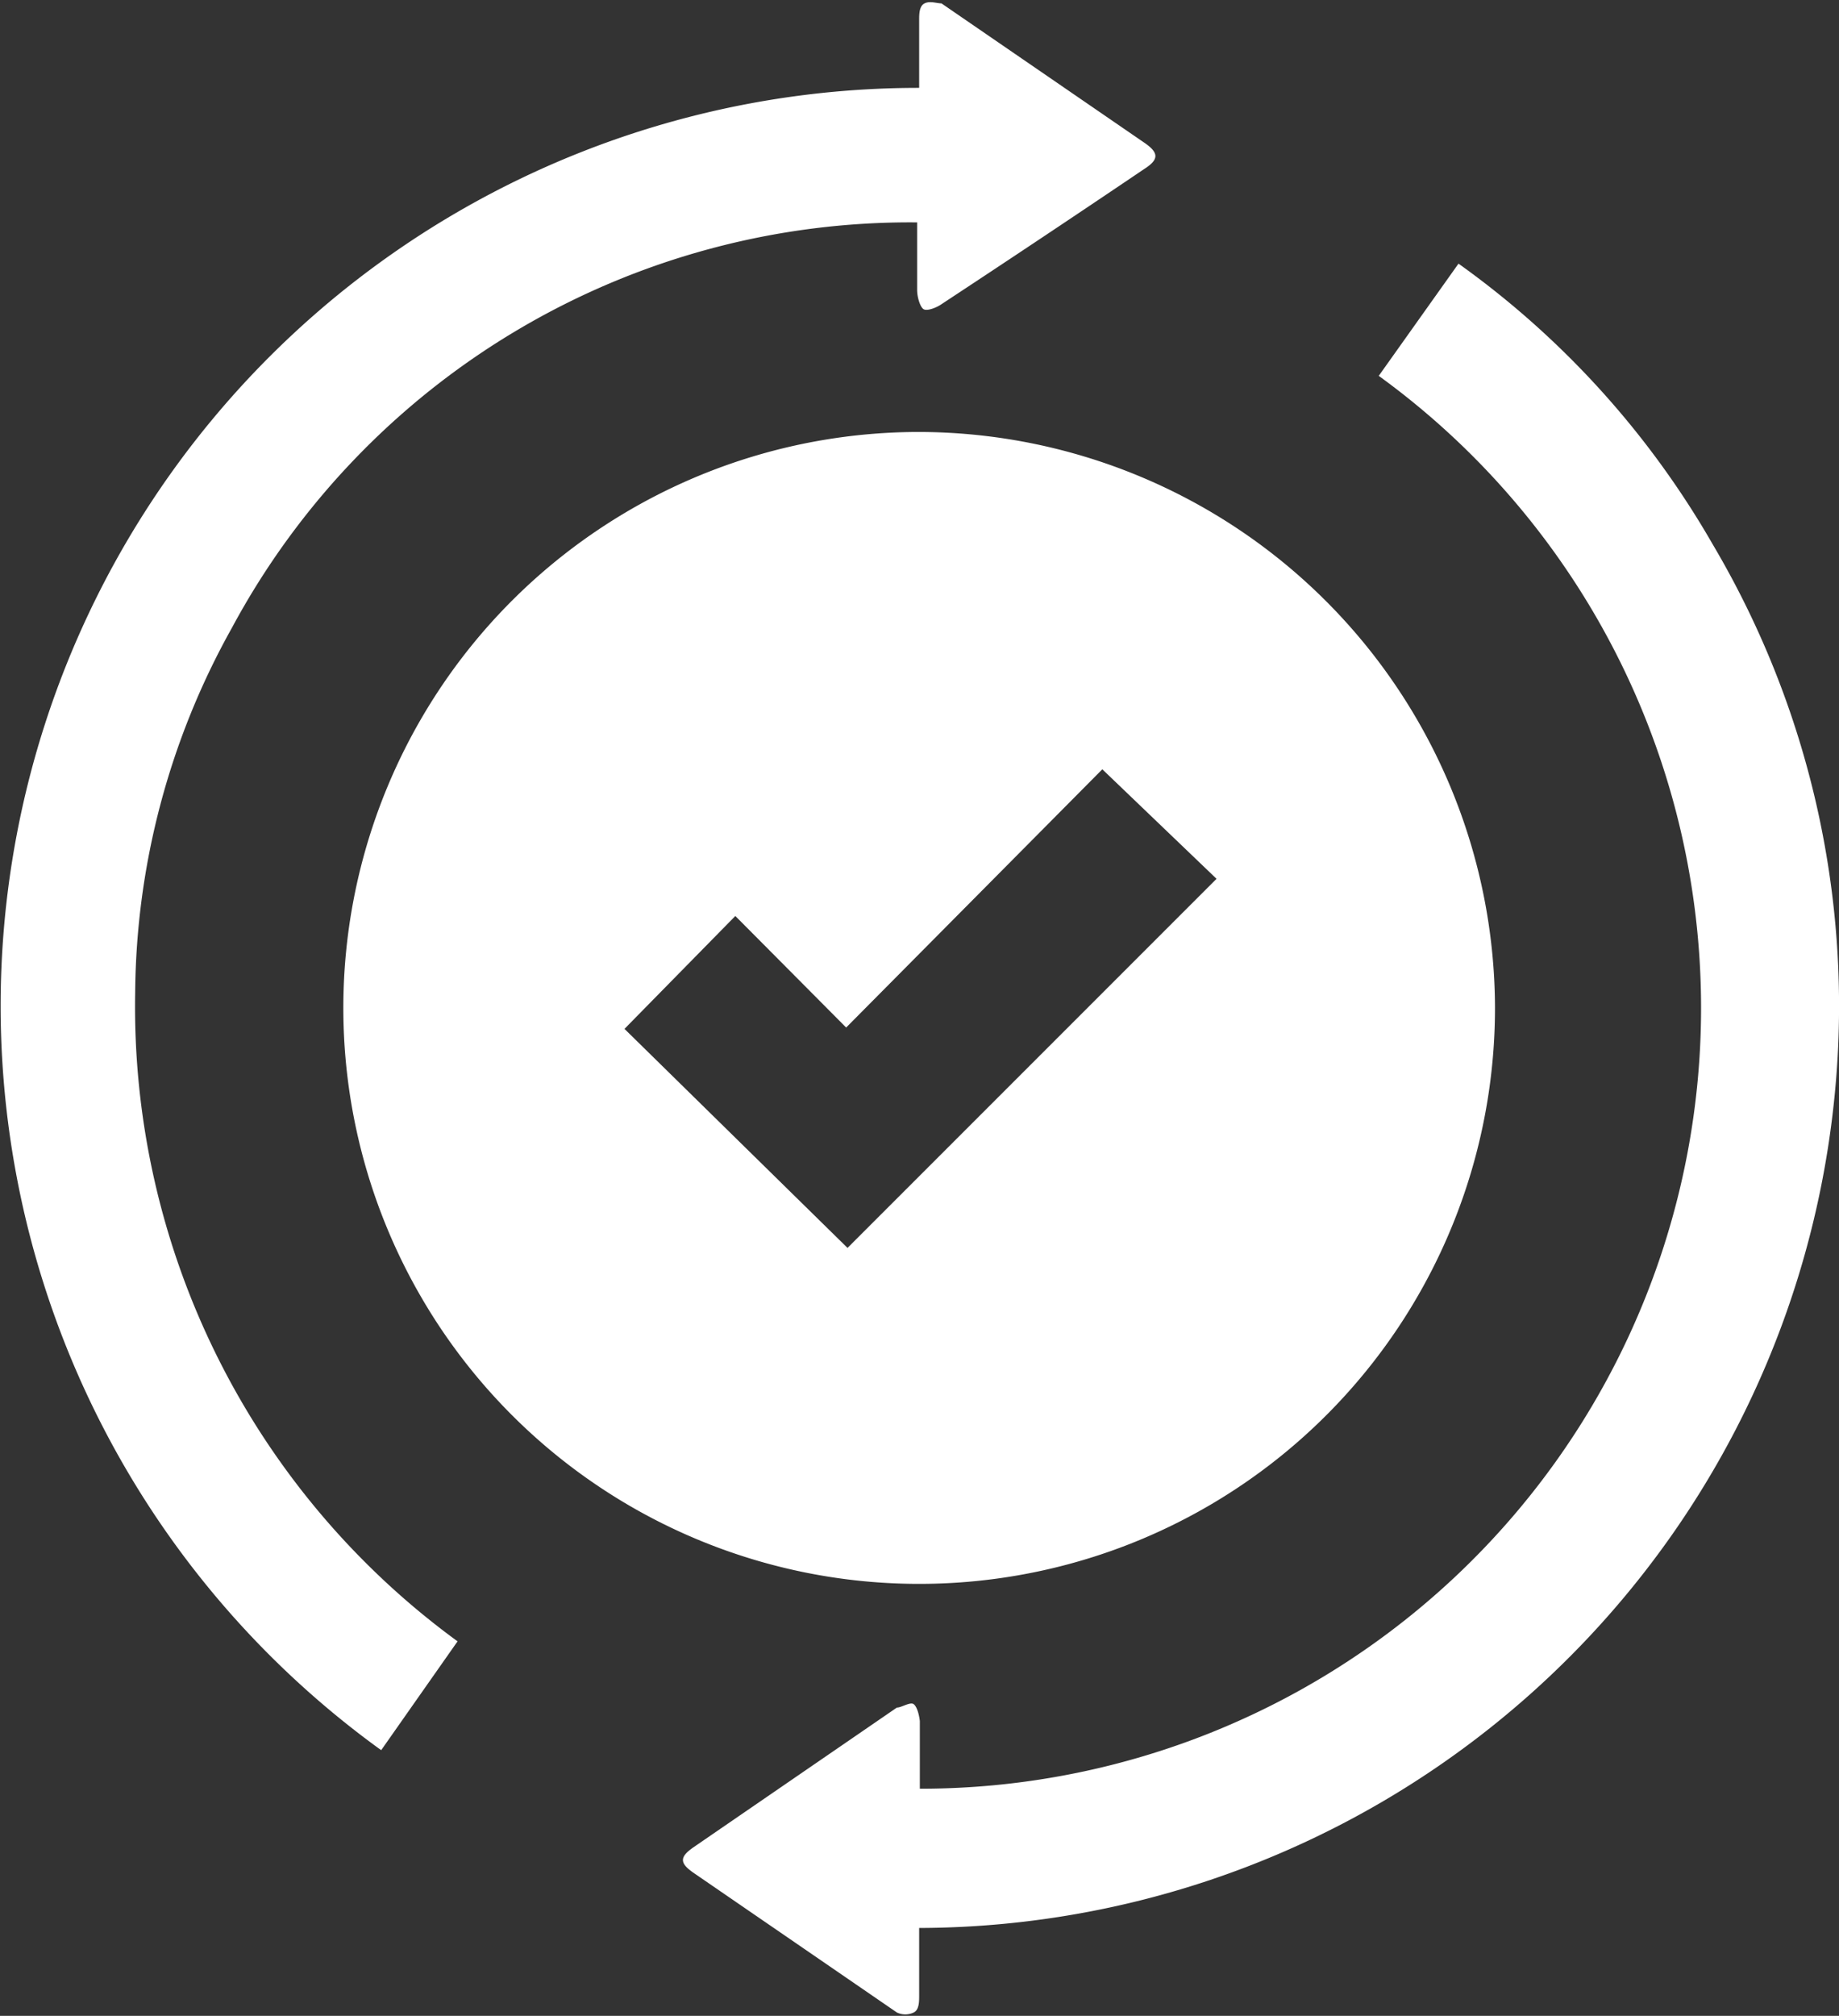 <svg xmlns="http://www.w3.org/2000/svg" viewBox="0 0 27.21 29.82"><rect x="0" y="0" width="27.21" height="29.82" fill="#333333" stroke="none"/><defs><style>.cls-1{fill:#fff;}</style></defs><title>plist_13-1</title><g id="图层_2" data-name="图层 2"><g id="图层_1-2" data-name="图层 1"><path class="cls-1" d="M22.12,14.9a8.52,8.52,0,1,1-8.52-8.51,8.54,8.54,0,0,1,8.52,8.51m-12.88.32,3.3,3.24L18,13l-1.69-1.62L12.52,15.2l-1.64-1.65L9.24,15.22"/><path class="cls-1" d="M13.6,1.3c0-.36,0-.7,0-1,0-.09,0-.21.08-.25s.18,0,.25,0l3,2.06c.22.15.22.25,0,.39q-1.48,1-3,2c-.07.05-.22.11-.27.07s-.09-.18-.09-.28c0-.32,0-.64,0-1a11.39,11.39,0,0,0-10.14,6A11.22,11.22,0,0,0,2,14.68a11.62,11.62,0,0,0,4.77,9.6L5.64,25.89a13.58,13.58,0,0,1,8-24.59"/><path class="cls-1" d="M13.6,28.52c0,.35,0,.7,0,1,0,.09,0,.21-.08.25a.29.29,0,0,1-.25,0l-3-2.06c-.22-.15-.22-.24,0-.39l3-2.06c.07,0,.2-.09.25-.05s.08.16.09.25c0,.34,0,.68,0,1a11.55,11.55,0,0,0,6.79-20.9L21.58,3.9a13.13,13.13,0,0,1,3.76,4.15,13.41,13.41,0,0,1,1.78,8.39A13.65,13.65,0,0,1,13.6,28.52"/></g></g></svg>
